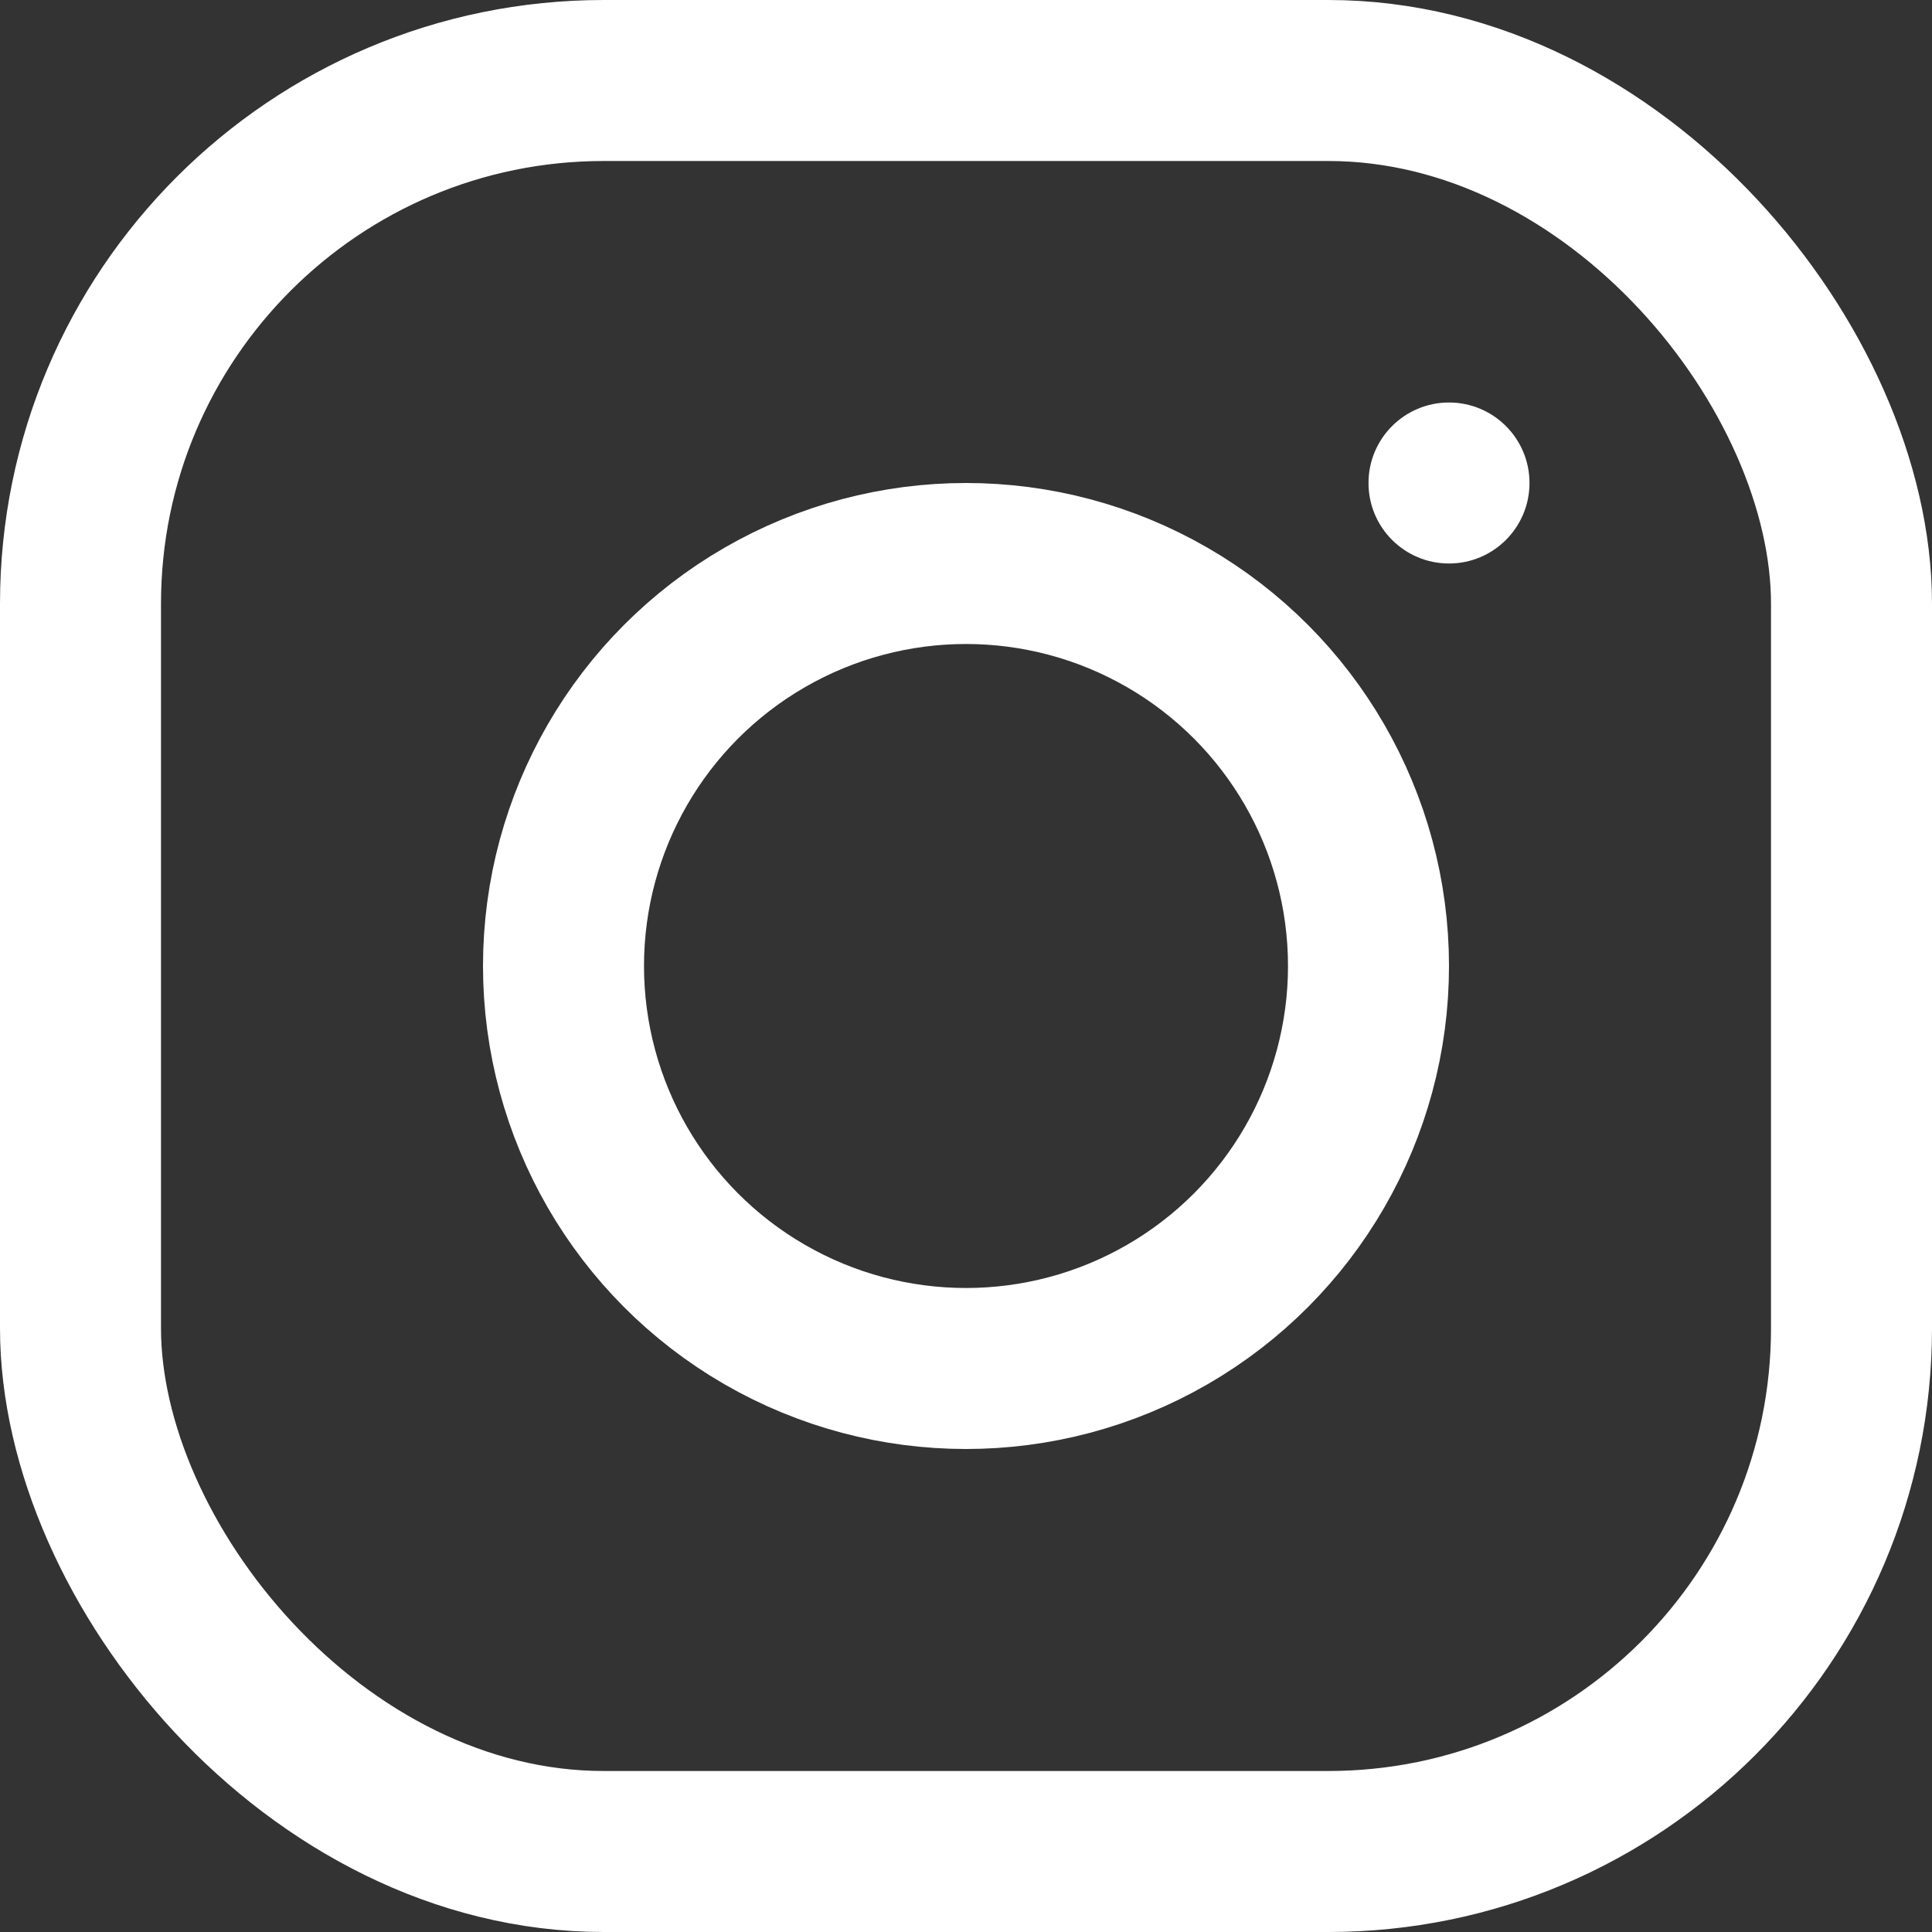 <?xml version="1.0" encoding="UTF-8"?>
<svg width="24px" height="24px" viewBox="0 0 24 24" version="1.1" xmlns="http://www.w3.org/2000/svg" xmlns:xlink="http://www.w3.org/1999/xlink">
    <rect x="0" y="0" width="24" height="24" fill="#333333" stroke="none"/>
    <!-- Generator: Sketch 51.3 (57544) - http://www.bohemiancoding.com/sketch -->
    <title>Group 14</title>
    <desc>Created with Sketch.</desc>
    <defs></defs>
    <g id="Symbols" stroke="none" stroke-width="1" fill="none" fill-rule="evenodd">
        <g id="Footer" transform="translate(-874, -305)">
            <g id="Group-14" transform="translate(874, 305)">
                <circle id="Oval" fill="#FFFFFF" cx="18" cy="6" r="1"></circle>
                <circle id="Oval" stroke="#FFFFFF" stroke-width="2" cx="12" cy="12" r="5"></circle>
                <rect id="Rectangle" stroke="#FFFFFF" stroke-width="2" x="1" y="1" width="22" height="22" rx="6.5"></rect>
            </g>
        </g>
    </g>
</svg>